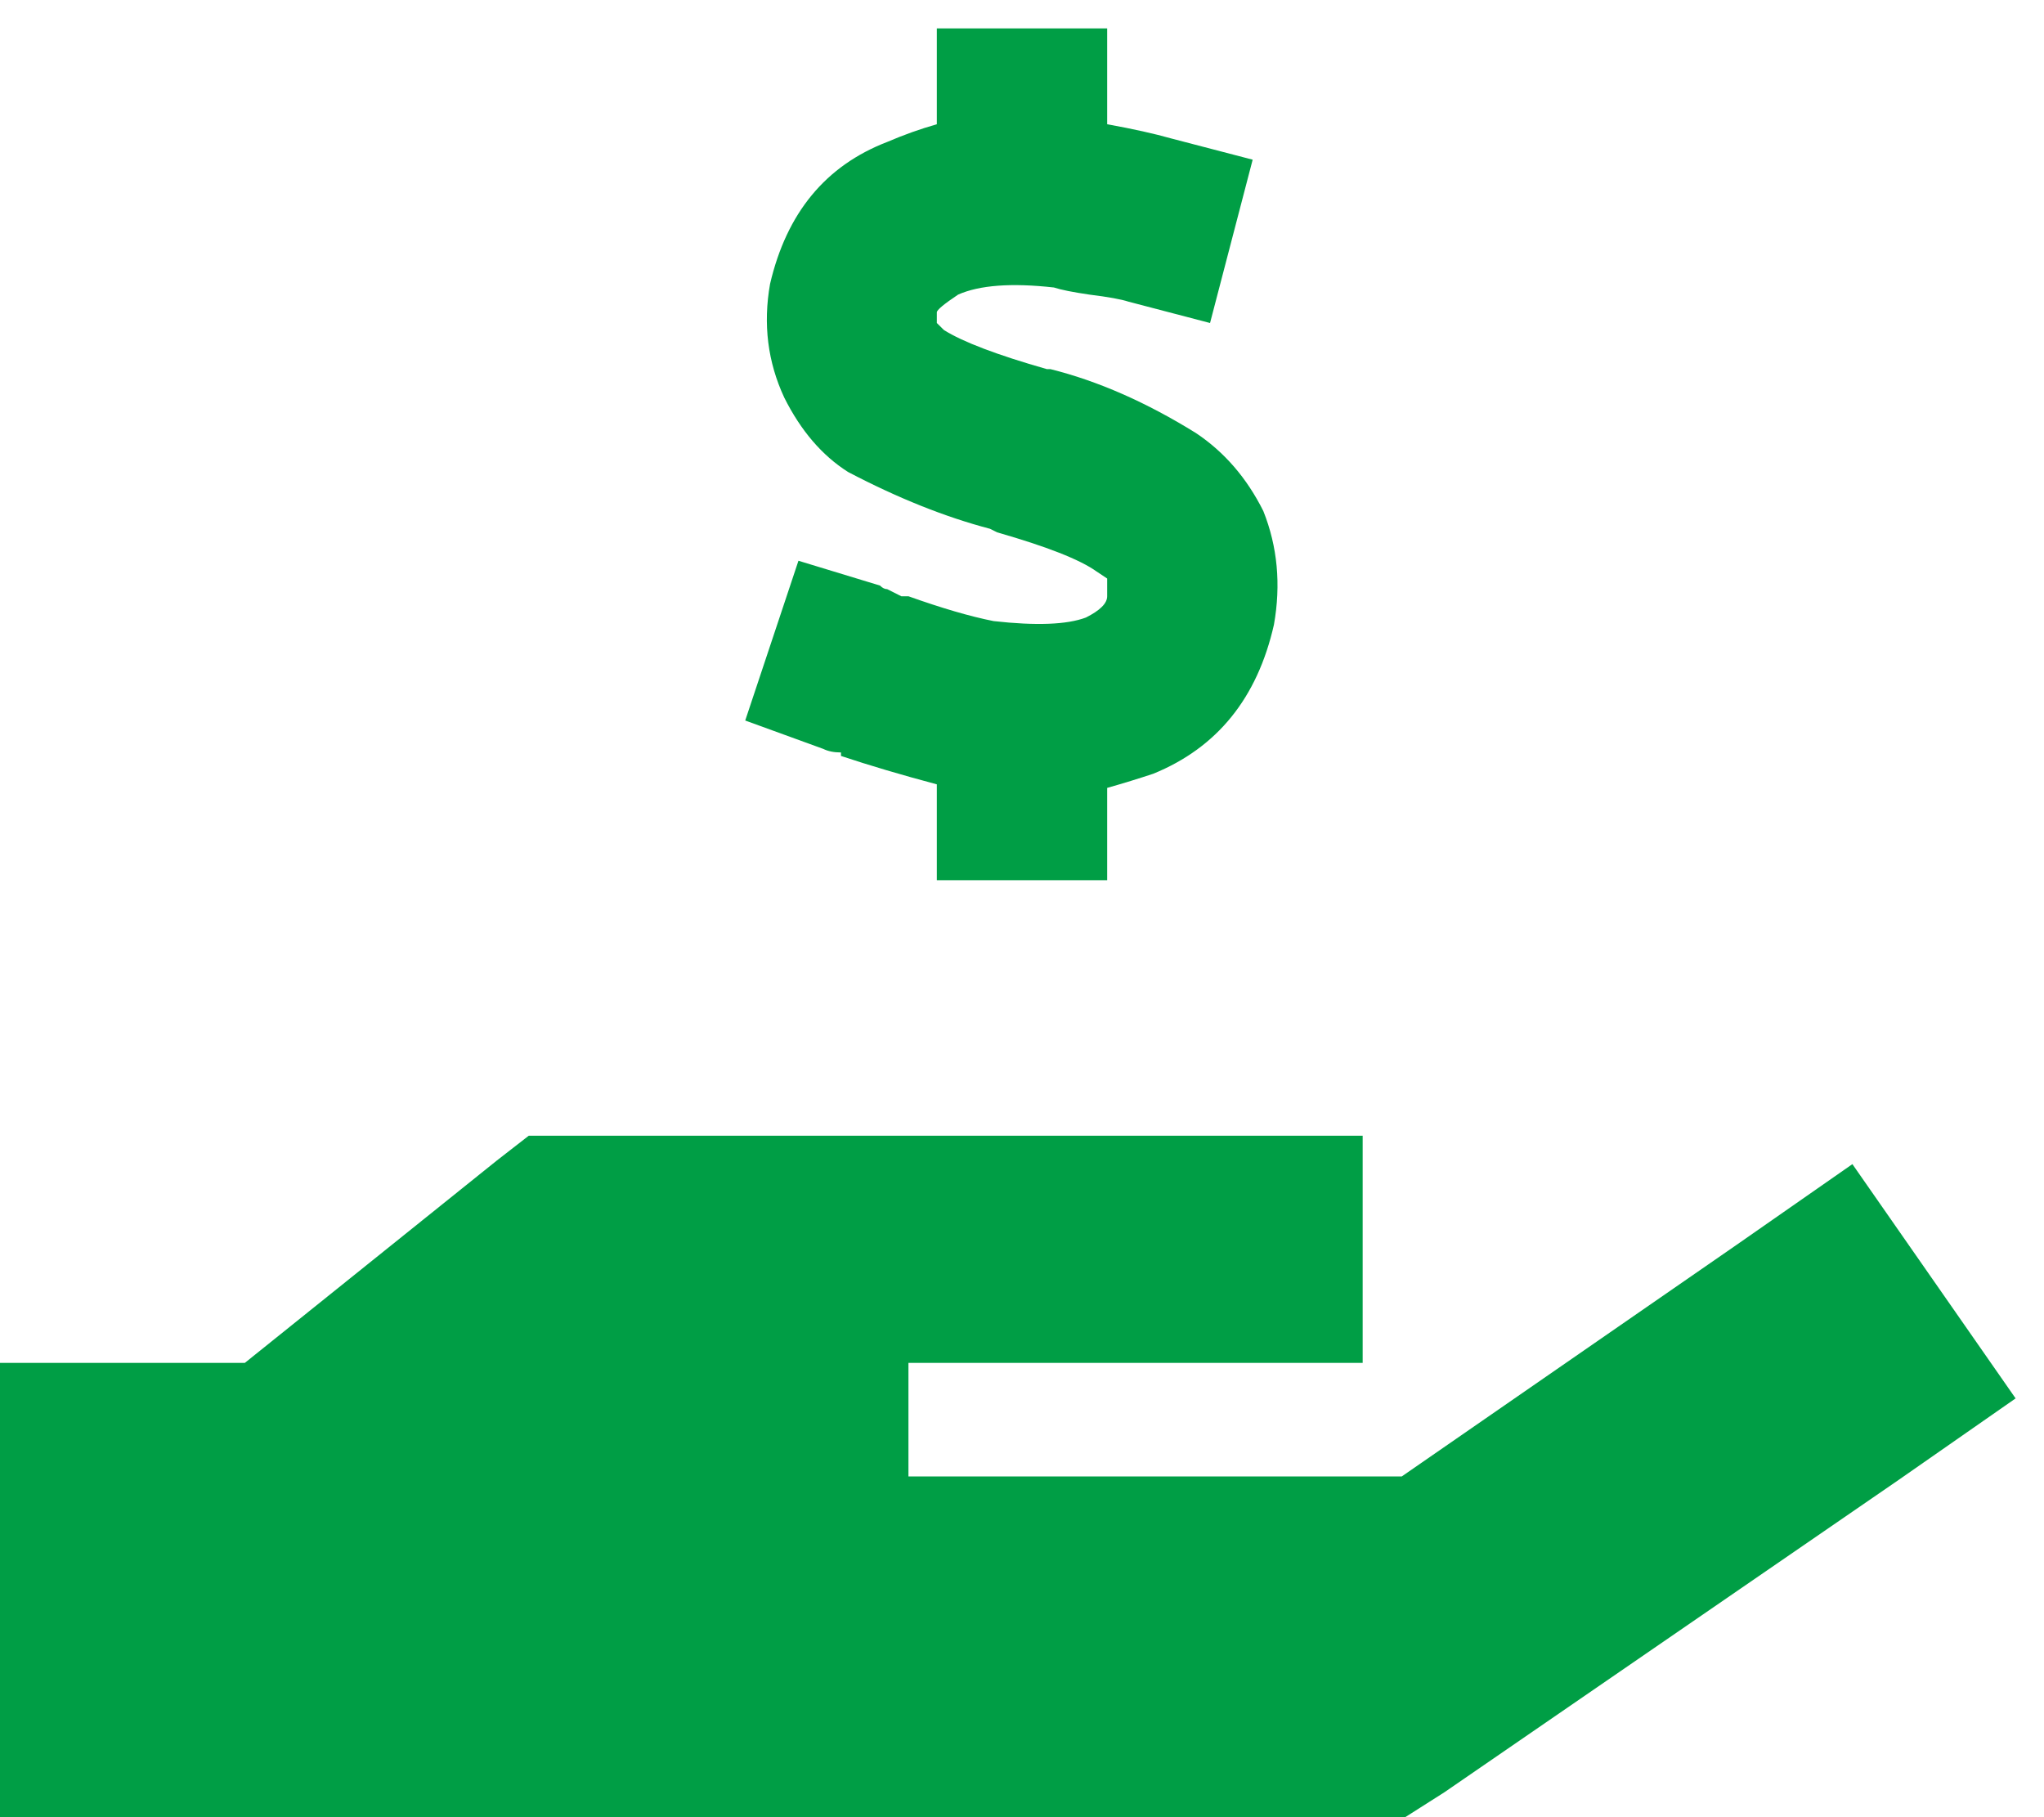 <?xml version="1.0" encoding="UTF-8"?>
<svg xmlns="http://www.w3.org/2000/svg" width="27" height="24" viewBox="0 0 27 24" fill="none">
  <path d="M14.625 1.5V1.641C14.969 1.703 15.25 1.766 15.469 1.828L16.547 2.109L15.984 4.266L14.906 3.984C14.812 3.953 14.641 3.922 14.391 3.891C14.172 3.859 14.016 3.828 13.922 3.797C13.359 3.734 12.938 3.766 12.656 3.891C12.469 4.016 12.375 4.094 12.375 4.125C12.375 4.219 12.375 4.266 12.375 4.266C12.375 4.266 12.406 4.297 12.469 4.359C12.719 4.516 13.172 4.688 13.828 4.875H13.875C14.5 5.031 15.141 5.312 15.797 5.719C16.172 5.969 16.469 6.312 16.688 6.75C16.875 7.219 16.922 7.719 16.828 8.25C16.609 9.219 16.078 9.875 15.234 10.219C15.047 10.281 14.844 10.344 14.625 10.406V10.5V11.625H12.375V10.5V10.359C11.906 10.234 11.484 10.109 11.109 9.984C11.109 9.953 11.109 9.938 11.109 9.938C11.016 9.938 10.938 9.922 10.875 9.891L9.844 9.516L10.547 7.406L11.625 7.734C11.656 7.766 11.688 7.781 11.719 7.781C11.781 7.812 11.844 7.844 11.906 7.875C11.938 7.875 11.969 7.875 12 7.875C12.438 8.031 12.812 8.141 13.125 8.203C13.688 8.266 14.094 8.25 14.344 8.156C14.531 8.062 14.625 7.969 14.625 7.875C14.625 7.781 14.625 7.719 14.625 7.688C14.625 7.656 14.625 7.641 14.625 7.641C14.625 7.641 14.578 7.609 14.484 7.547C14.266 7.391 13.828 7.219 13.172 7.031L13.078 6.984C12.484 6.828 11.859 6.578 11.203 6.234C10.859 6.016 10.578 5.688 10.359 5.25C10.141 4.781 10.078 4.281 10.172 3.75C10.391 2.812 10.906 2.188 11.719 1.875C11.938 1.781 12.156 1.703 12.375 1.641V1.5V0.375H14.625V1.5V0.375V1.5ZM6.562 15.328L6.984 15H16.5H18V18H13.5H12V19.5H18.516L22.922 16.453L24.469 15.375L26.625 18.469L25.078 19.547L19.078 23.672L18.562 24H1.5H0V18H3.234L6.562 15.328L3.234 18L6.562 15.328Z" fill="#009E45"></path>
</svg>
